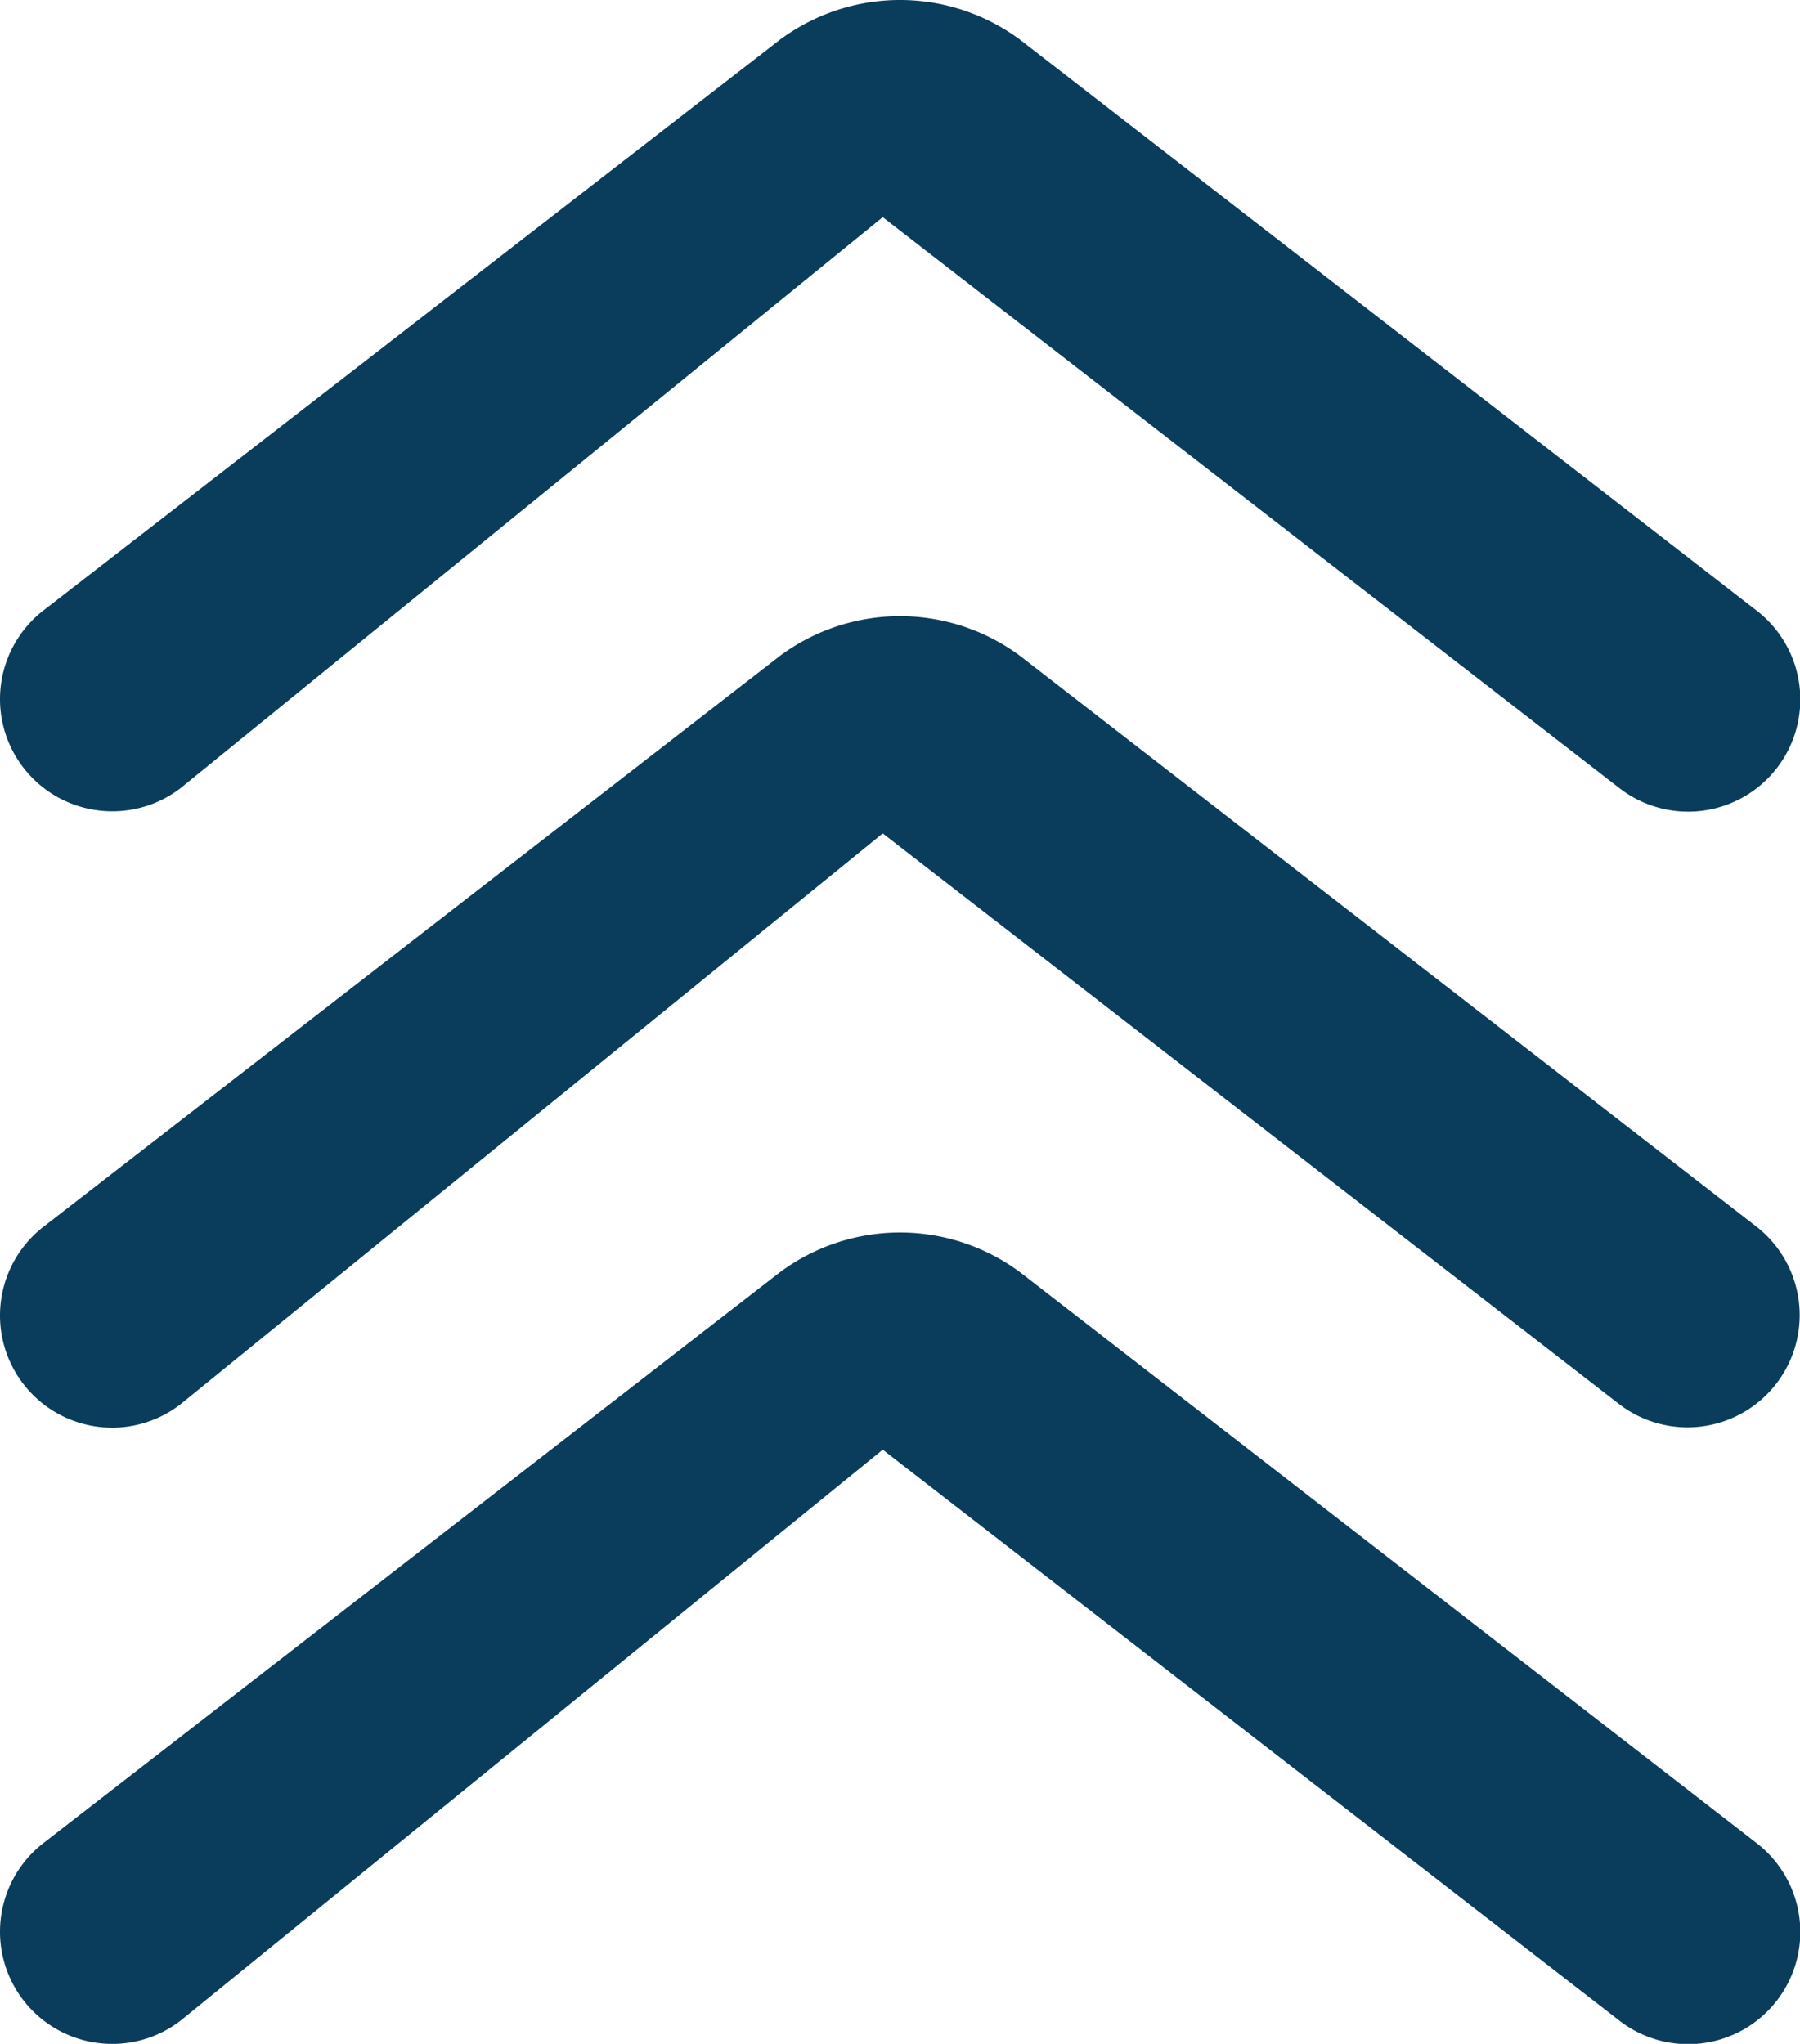 <svg xmlns="http://www.w3.org/2000/svg" width="48.131" height="54.654" viewBox="0 0 48.131 54.654"><g transform="translate(15955.257 9902.969)"><path d="M400.965,28.7a3,3,0,0,1-1.84-5.371L418.814,8.071a5.383,5.383,0,0,1,6.429,0l19.689,15.261a3,3,0,1,1-3.676,4.742L421.567,12.813,402.8,28.074A2.987,2.987,0,0,1,400.965,28.7Z" transform="translate(-16353.22 -9909.975)" fill="#0a3d5b"/><path d="M400.965,96.434a3,3,0,0,1-1.84-5.371L418.814,75.8a5.383,5.383,0,0,1,6.429,0l19.689,15.261a3,3,0,0,1-3.676,4.742L421.567,80.544,402.8,95.8A2.987,2.987,0,0,1,400.965,96.434Z" transform="translate(-16353.22 -9961.227)" fill="#0a3d5b"/><path d="M400.965,164.165a3,3,0,0,1-1.84-5.371l19.689-15.261a5.383,5.383,0,0,1,6.429,0l19.689,15.261a3,3,0,1,1-3.676,4.742l-19.689-15.261L402.8,163.536A2.987,2.987,0,0,1,400.965,164.165Z" transform="translate(-16353.22 -10012.479)" fill="#0a3d5b"/></g></svg>